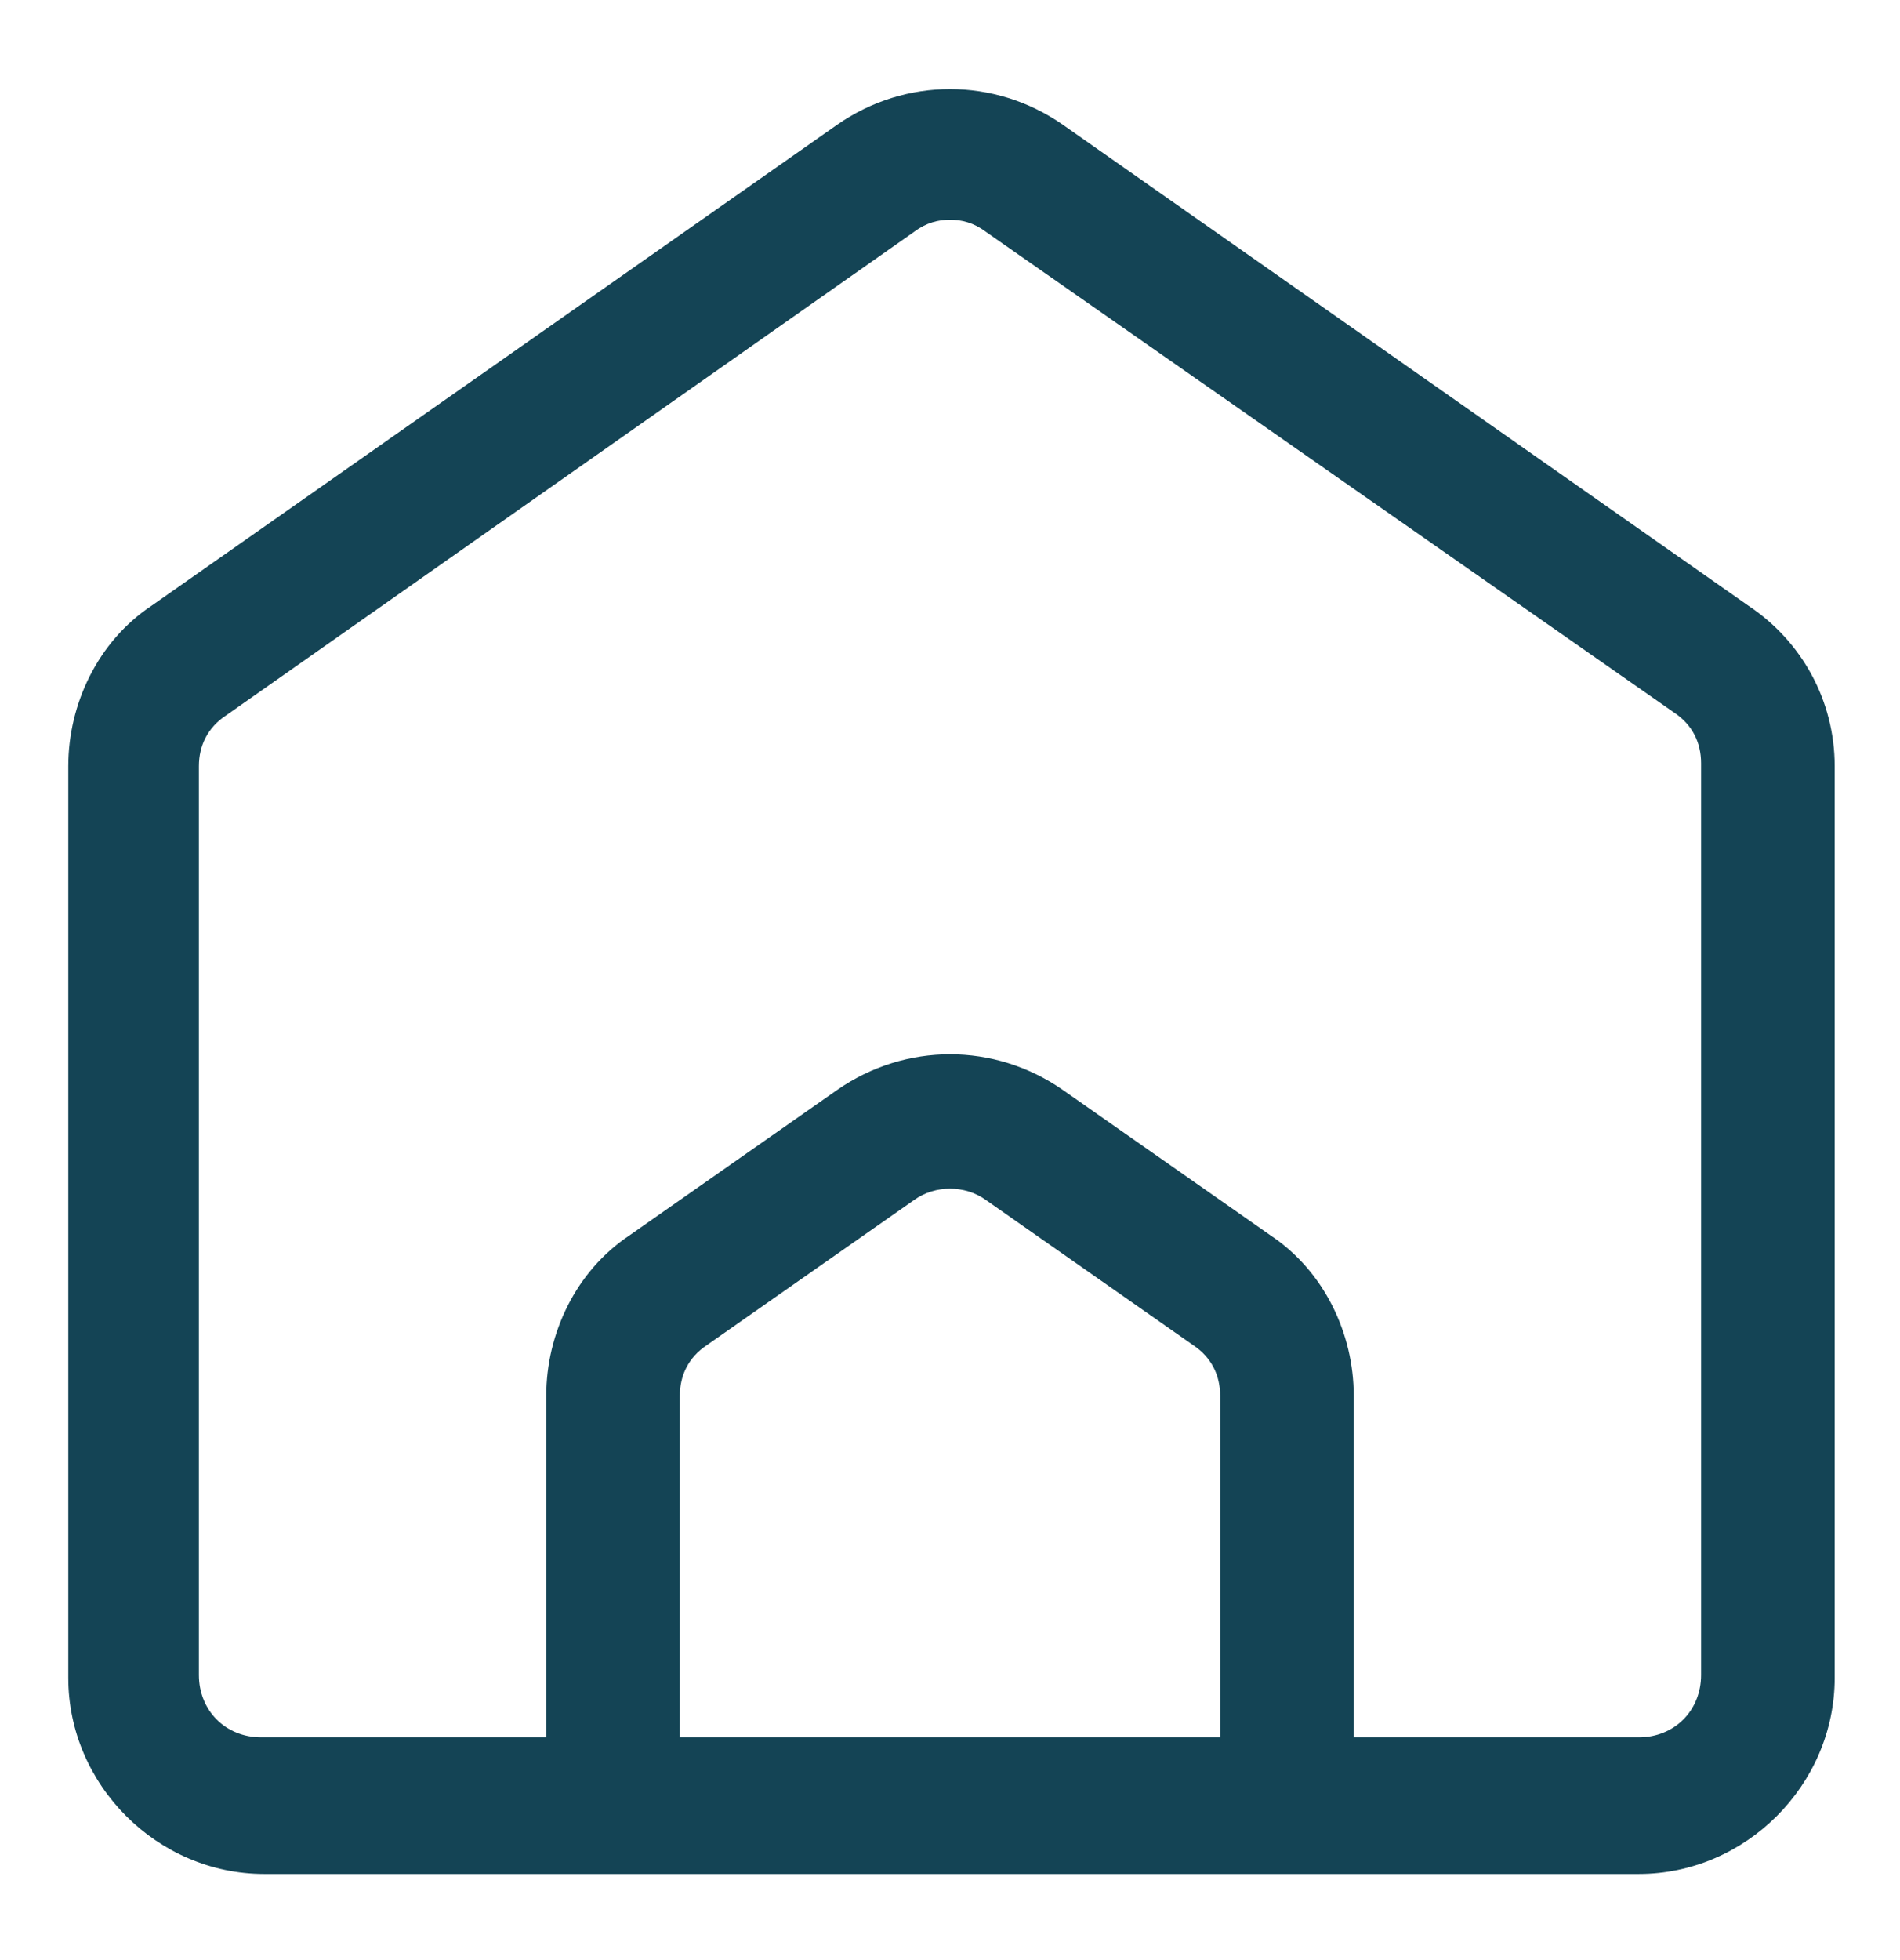 <svg xmlns="http://www.w3.org/2000/svg" width="32" height="33" fill="none"><path fill="#144455" d="M29.45 10.2 17.9 2.1c-1.15-.8-2.65-.8-3.8 0L2.55 10.2c-.9.6-1.4 1.65-1.4 2.7v15.35c0 1.8 1.5 3.3 3.3 3.3H27.6c1.8 0 3.3-1.5 3.3-3.3V12.9c0-1.1-.55-2.1-1.45-2.7Zm-8.9 19.05h-9.1V23.5c0-.35.15-.65.45-.85l3.5-2.45c.35-.25.85-.25 1.2 0l3.5 2.45c.3.2.45.5.45.85v5.75Zm8.1-1.05c0 .6-.45 1.05-1.05 1.05h-4.8V23.5c0-1.05-.5-2.1-1.4-2.7l-3.5-2.45c-1.15-.8-2.65-.8-3.8 0l-3.5 2.45c-.9.6-1.4 1.65-1.4 2.7v5.75H4.4c-.6 0-1.05-.45-1.05-1.05V12.9c0-.35.15-.65.45-.85L15.4 3.9c.2-.15.4-.2.6-.2.2 0 .4.05.6.2L28.2 12c.3.2.45.5.45.85V28.2Z"/></svg>